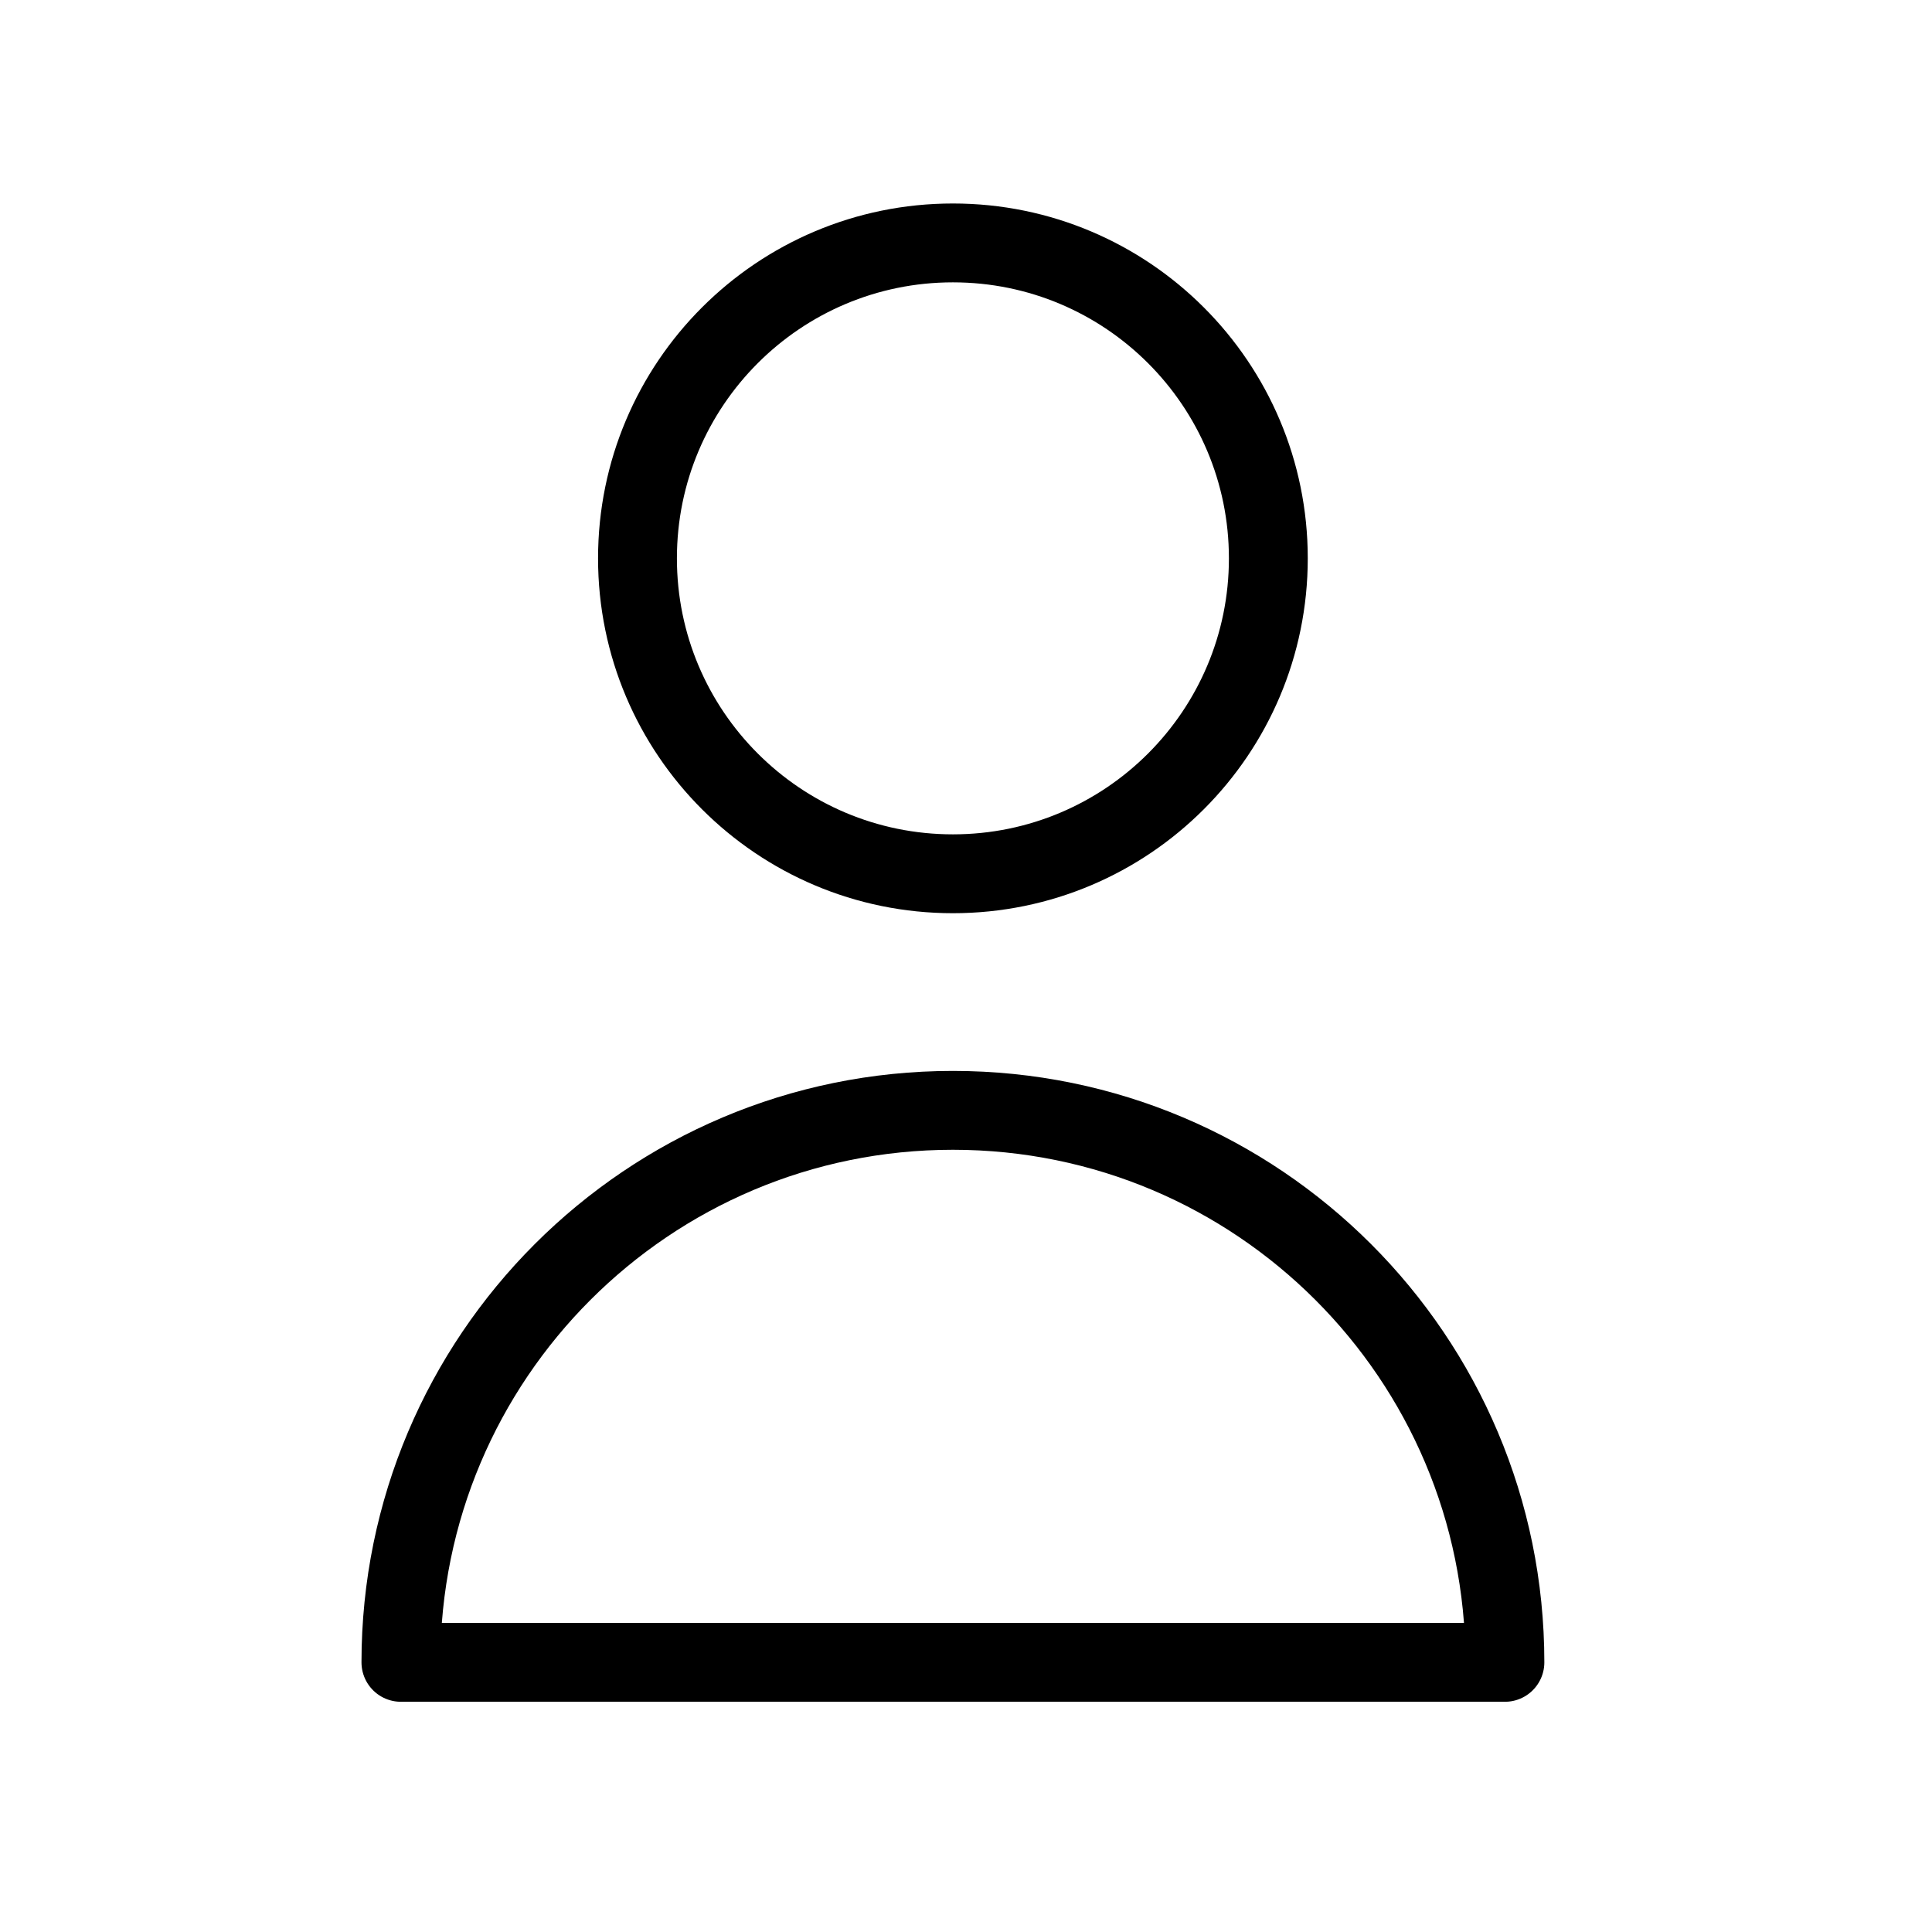 <svg width="49" height="49" viewBox="0 0 49 49" fill="none" xmlns="http://www.w3.org/2000/svg">
<path d="M32.168 14.161C32.168 18.579 28.586 22.161 24.168 22.161C19.75 22.161 16.168 18.579 16.168 14.161C16.168 9.743 19.75 6.161 24.168 6.161C28.586 6.161 32.168 9.743 32.168 14.161Z" stroke="black" stroke-width="2" stroke-linecap="round" stroke-linejoin="round"/>
<path d="M24.168 28.161C16.436 28.161 10.168 34.429 10.168 42.161H38.168C38.168 34.429 31.9 28.161 24.168 28.161Z" stroke="black" stroke-width="2" stroke-linecap="round" stroke-linejoin="round"/>
</svg>
